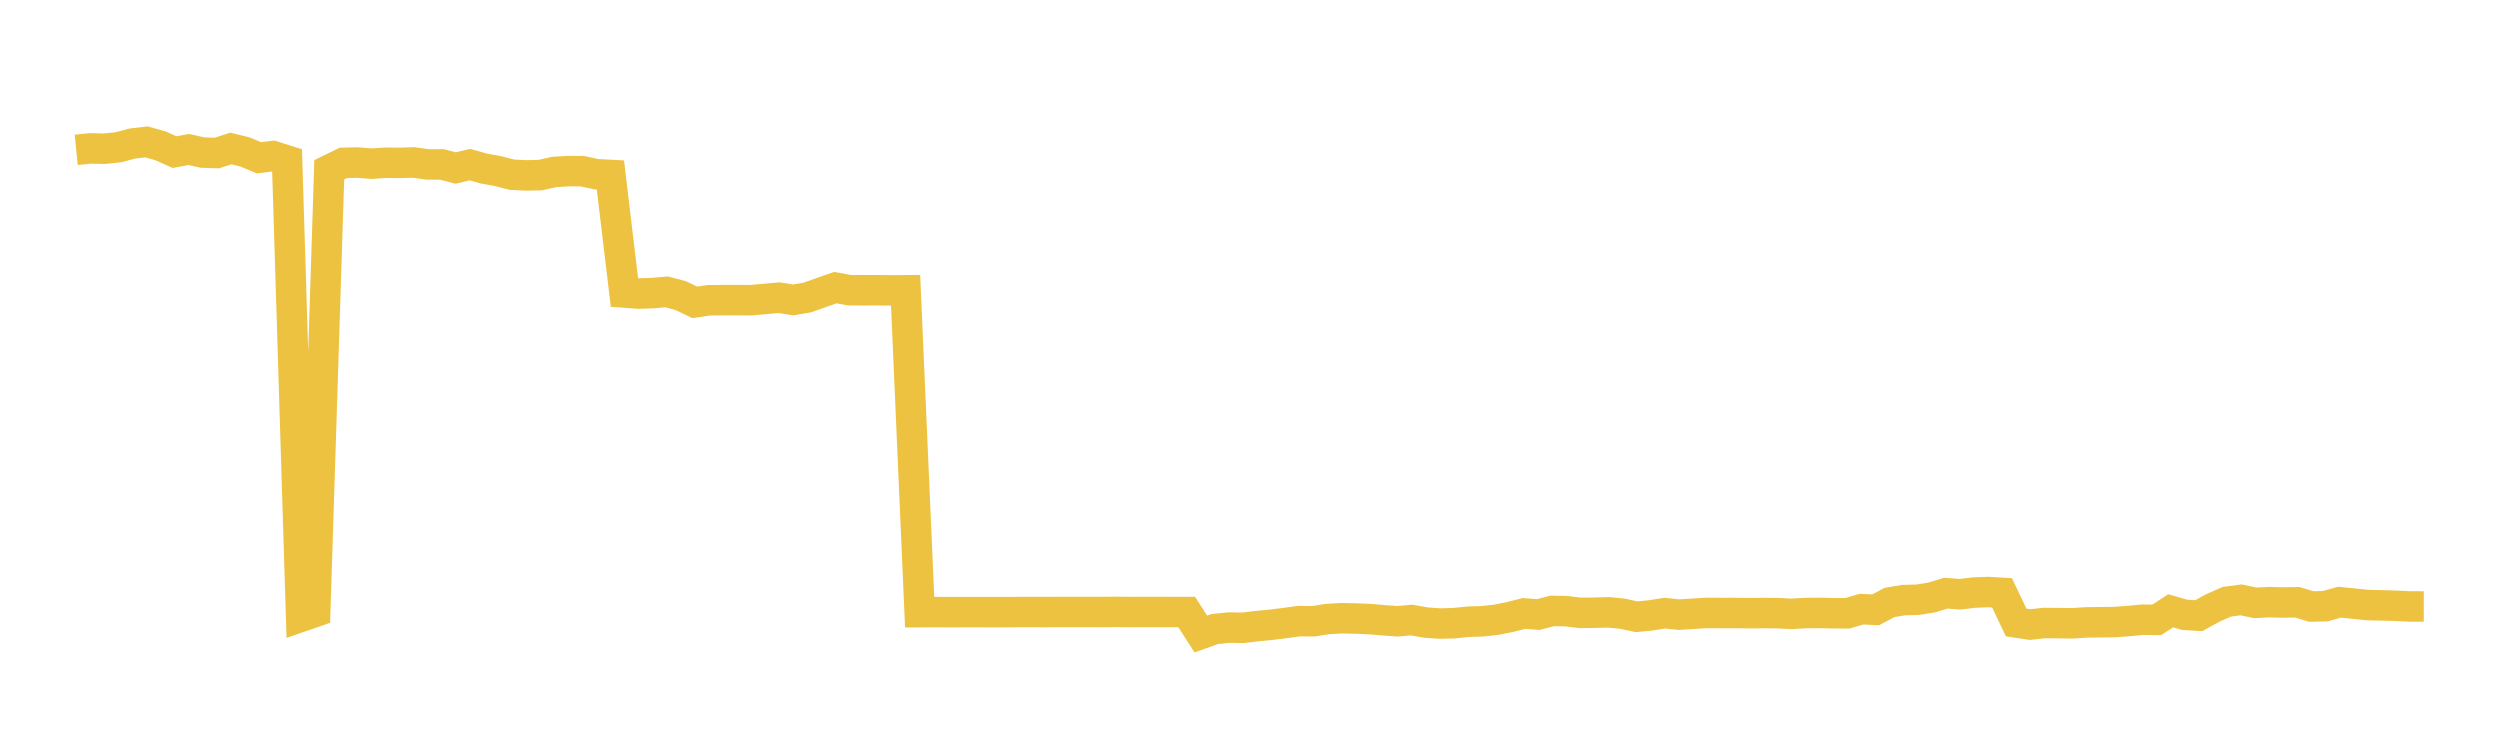<svg width="164" height="48" xmlns="http://www.w3.org/2000/svg" xmlns:xlink="http://www.w3.org/1999/xlink"><path fill="none" stroke="rgb(237,194,64)" stroke-width="2" d="M5,9.828L5.922,9.736L6.844,9.756L7.766,9.66L8.689,9.415L9.611,9.308L10.533,9.569L11.455,9.979L12.377,9.806L13.299,10.01L14.222,10.04L15.144,9.741L16.066,9.966L16.988,10.351L17.91,10.237L18.832,10.53L19.754,40.456L20.677,40.137L21.599,11.137L22.521,10.686L23.443,10.662L24.365,10.738L25.287,10.675L26.21,10.688L27.132,10.657L28.054,10.787L28.976,10.785L29.898,11.024L30.82,10.798L31.743,11.058L32.665,11.225L33.587,11.462L34.509,11.506L35.431,11.489L36.353,11.28L37.275,11.227L38.198,11.231L39.12,11.429L40.042,11.477L40.964,19.19L41.886,19.257L42.808,19.227L43.731,19.146L44.653,19.392L45.575,19.835L46.497,19.698L47.419,19.689L48.341,19.688L49.263,19.693L50.186,19.61L51.108,19.529L52.03,19.675L52.952,19.518L53.874,19.191L54.796,18.868L55.719,19.037L56.641,19.042L57.563,19.038L58.485,19.049L59.407,19.043L60.329,40.158L61.251,40.152L62.174,40.157L63.096,40.155L64.018,40.154L64.94,40.156L65.862,40.156L66.784,40.15L67.707,40.148L68.629,40.152L69.551,40.144L70.473,40.147L71.395,40.144L72.317,40.148L73.24,40.139L74.162,40.149L75.084,40.145L76.006,40.146L76.928,40.15L77.85,40.149L78.772,41.591L79.695,41.263L80.617,41.169L81.539,41.185L82.461,41.073L83.383,40.983L84.305,40.87L85.228,40.743L86.15,40.754L87.072,40.61L87.994,40.556L88.916,40.574L89.838,40.613L90.76,40.691L91.683,40.754L92.605,40.674L93.527,40.841L94.449,40.905L95.371,40.883L96.293,40.785L97.216,40.757L98.138,40.659L99.06,40.475L99.982,40.241L100.904,40.316L101.826,40.076L102.749,40.092L103.671,40.205L104.593,40.195L105.515,40.167L106.437,40.26L107.359,40.459L108.281,40.369L109.204,40.223L110.126,40.32L111.048,40.264L111.97,40.208L112.892,40.215L113.814,40.213L114.737,40.225L115.659,40.215L116.581,40.222L117.503,40.268L118.425,40.217L119.347,40.207L120.269,40.226L121.192,40.232L122.114,39.959L123.036,40.005L123.958,39.52L124.88,39.365L125.802,39.343L126.725,39.193L127.647,38.912L128.569,38.984L129.491,38.874L130.413,38.837L131.335,38.891L132.257,40.832L133.18,40.973L134.102,40.869L135.024,40.877L135.946,40.89L136.868,40.829L137.79,40.817L138.713,40.81L139.635,40.739L140.557,40.654L141.479,40.663L142.401,40.07L143.323,40.335L144.246,40.387L145.168,39.878L146.09,39.472L147.012,39.351L147.934,39.545L148.856,39.502L149.778,39.522L150.701,39.509L151.623,39.788L152.545,39.766L153.467,39.503L154.389,39.595L155.311,39.693L156.234,39.713L157.156,39.739L158.078,39.784L159,39.785"></path></svg>